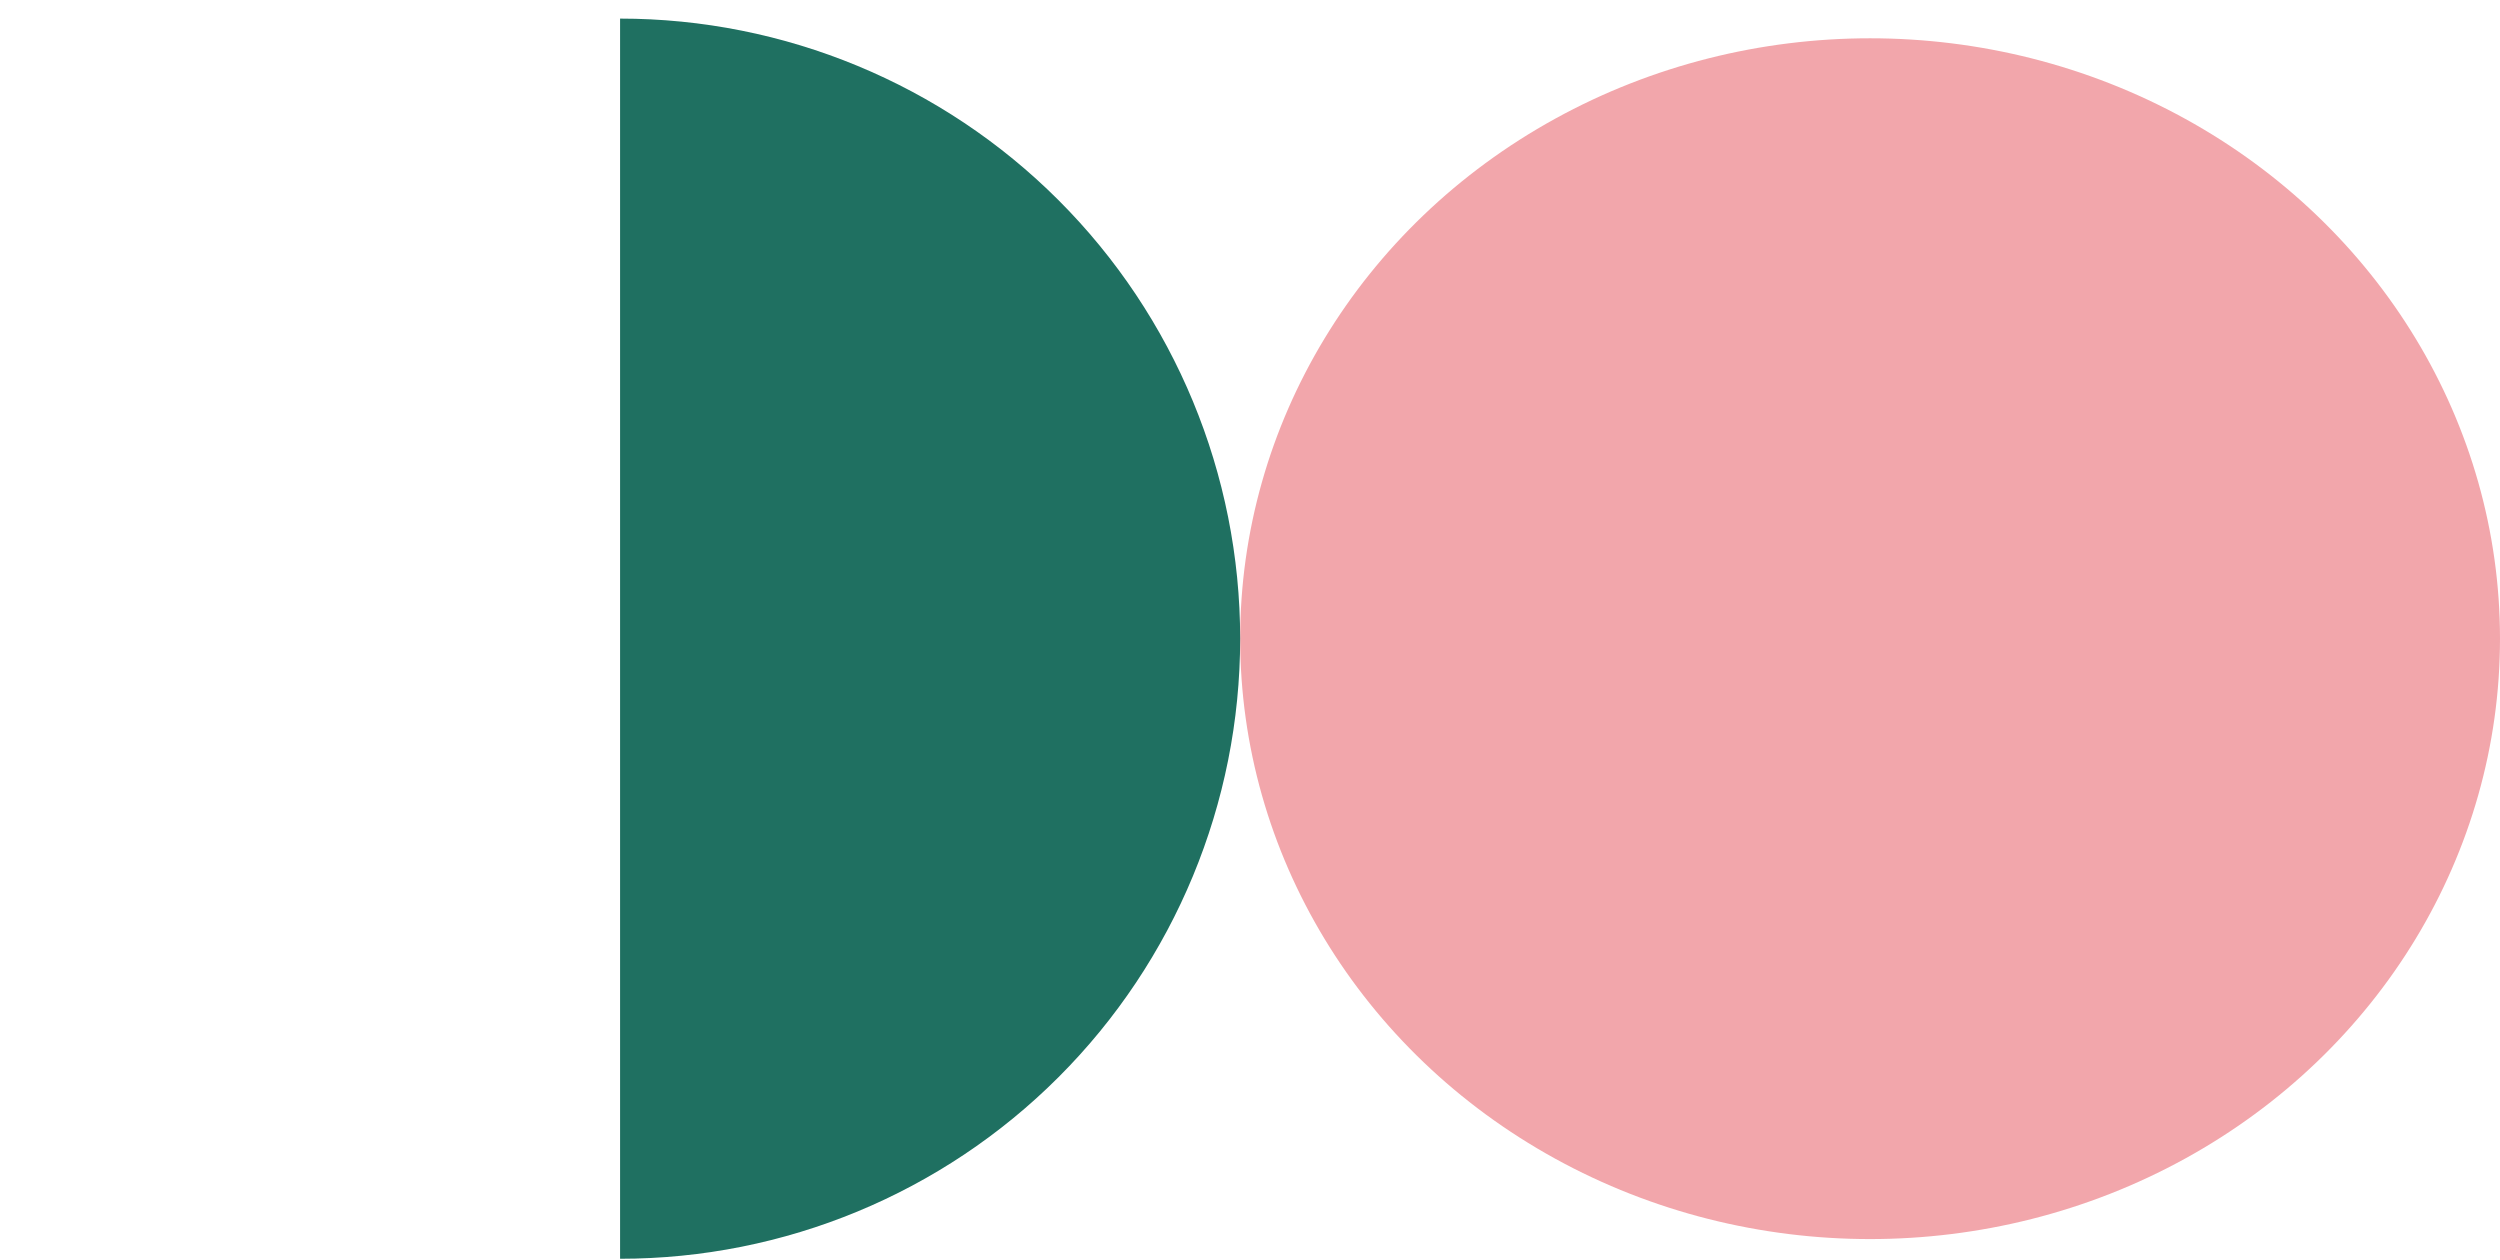 <?xml version="1.0" encoding="UTF-8"?> <svg xmlns="http://www.w3.org/2000/svg" width="127" height="64" viewBox="0 0 127 64" fill="none"> <ellipse cx="95" cy="32.445" rx="32" ry="30.5" fill="#F2A6AB"></ellipse> <path d="M31.5 63.945C39.854 63.945 47.867 60.627 53.774 54.719C59.681 48.812 63 40.8 63 32.445C63 24.091 59.681 16.079 53.774 10.171C47.867 4.264 39.854 0.945 31.5 0.945L31.5 32.445L31.5 63.945Z" fill="#1F7061"></path> </svg> 